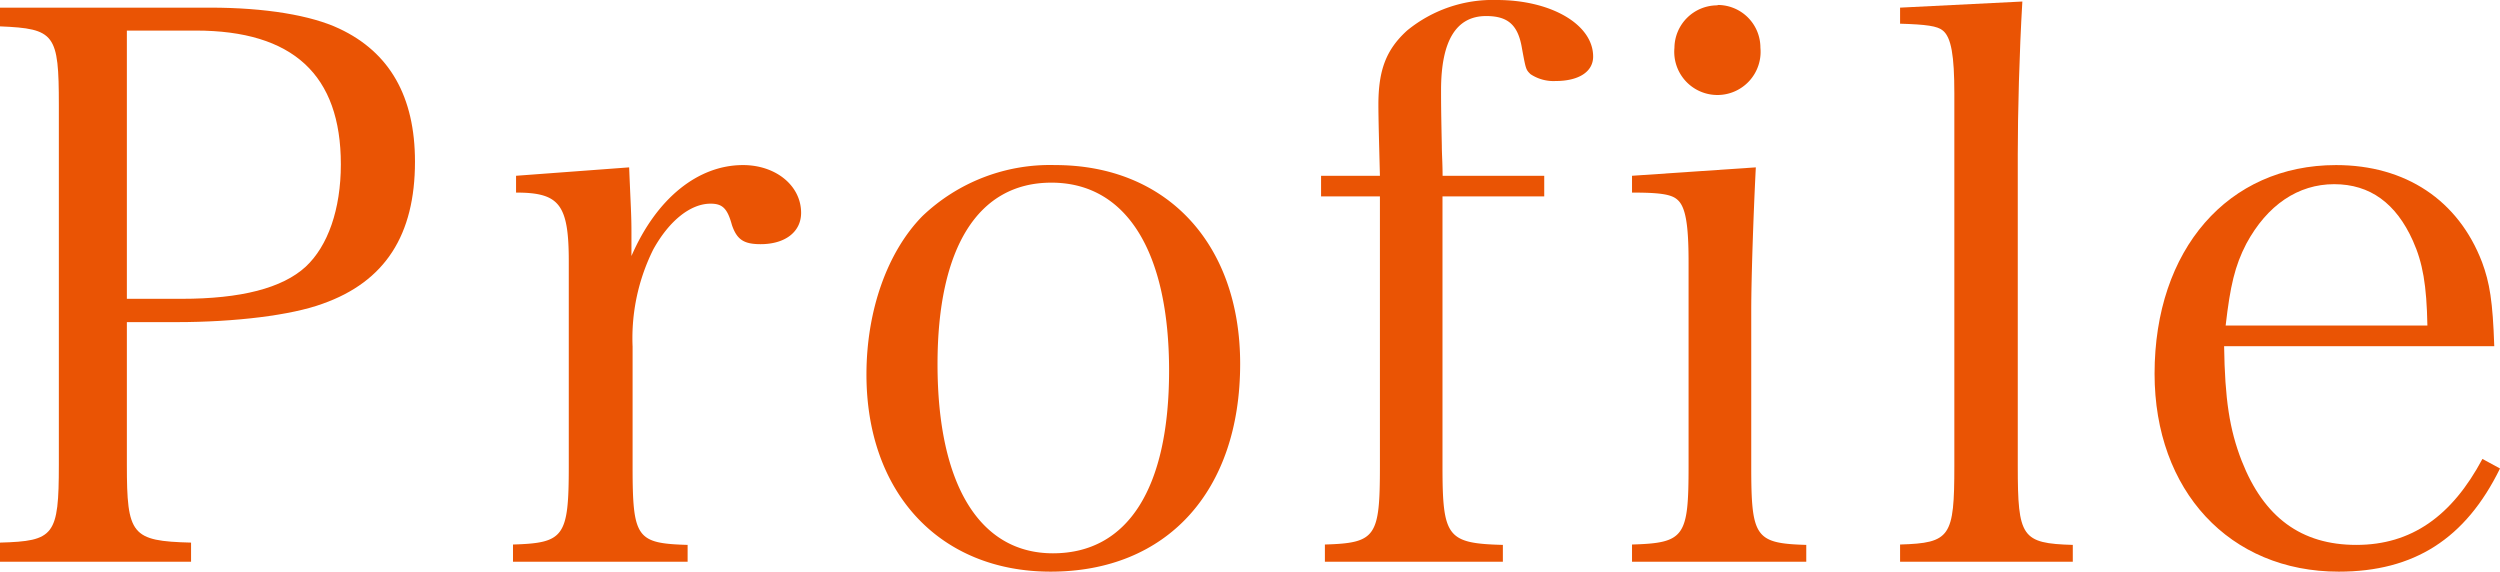 <svg xmlns="http://www.w3.org/2000/svg" viewBox="0 0 261.7 59.84"><defs><style>.cls-1{fill:#ea5404;}</style></defs><title>アセット 9</title><g id="レイヤー_2" data-name="レイヤー 2"><g id="レイヤー_1-2" data-name="レイヤー 1"><path class="cls-1" d="M13.28,48.64c0,7.36.48,8,6.72,8.16v2H0v-2c5.68-.16,6.16-.72,6.16-8.16V11c0-7.44-.4-8-6.16-8.24V.8H22C27.76.8,32.56,1.6,35.52,3q7.92,3.72,7.92,13.92c0,7.68-3.12,12.56-9.68,14.88-3.28,1.2-9.12,1.92-15.28,1.92h-5.2ZM19,31.28c6.24,0,10.56-1.12,13-3.36,2.32-2.16,3.68-6,3.68-10.72,0-9.36-5-14-15.2-14h-7.2V31.28Z"/><path class="cls-1" d="M65.86,17.52c.16,4,.24,5,.24,6.72V26.8c2.64-6.08,7-9.52,11.68-9.52,3.44,0,6.08,2.16,6.08,5,0,2-1.68,3.28-4.24,3.28-1.76,0-2.48-.48-3-2-.48-1.76-1-2.24-2.24-2.24-2.08,0-4.32,1.76-6,4.8a20.82,20.82,0,0,0-2.16,10.16V48.8c0,7.52.4,8.08,5.76,8.24V58.8H53.7V57c5.36-.16,5.84-.8,5.84-8.24V27.36c0-6-1-7.2-5.52-7.2V18.4Z"/><path class="cls-1" d="M96.54,22.64a19.33,19.33,0,0,1,13.92-5.36c11.68,0,19.36,8.24,19.36,20.8,0,13.36-7.68,21.76-19.84,21.76-11.6,0-19.28-8.24-19.28-20.64C90.7,32.56,92.86,26.4,96.54,22.64Zm13.68,35.28c7.84,0,12.16-6.8,12.16-19.12,0-12.48-4.48-19.68-12.32-19.68-7.68,0-11.92,6.8-11.92,19C98.14,50.72,102.54,57.92,110.22,57.92Z"/><path class="cls-1" d="M151,48.8c0,7.44.48,8.08,6.32,8.24V58.8H138.69V57c5.36-.16,5.76-.8,5.76-8.24V20.56h-6.16V18.4h6.16c-.08-3.12-.16-6-.16-7.44,0-3.6.8-5.76,3-7.76A14.15,14.15,0,0,1,156.69,0c5.68,0,10.08,2.56,10.08,5.92,0,1.6-1.52,2.56-3.92,2.56a4.34,4.34,0,0,1-2.64-.72c-.48-.48-.48-.48-.88-2.64-.4-2.48-1.44-3.44-3.76-3.44-3.12,0-4.72,2.56-4.72,7.76,0,1.2,0,2,.08,5.84,0,.8.08,1.84.08,3.12h10.64v2.16H151Z"/><path class="cls-1" d="M183.8,17.52c-.24,4.64-.48,11.6-.48,15V48.8c0,7.44.4,8.08,5.76,8.24V58.8H170.84V57c5.52-.16,5.92-.8,5.92-8.24V27.44c0-4-.32-5.84-1.2-6.56-.64-.56-1.92-.72-4.72-.72V18.4Zm-4-17A4.47,4.47,0,0,1,184.28,5a4.52,4.52,0,1,1-9,0A4.49,4.49,0,0,1,179.8.56Z"/><path class="cls-1" d="M198.9,57c5.28-.16,5.68-.8,5.68-8.24v-39c0-3.92-.32-5.84-1.2-6.56-.56-.48-1.76-.64-4.48-.72V.8L211.7.16c-.32,5.36-.48,11.76-.48,16V48.8c0,7.44.4,8.08,5.76,8.24V58.8H198.9Z"/><path class="cls-1" d="M232.82,36.24c.08,5.52.56,8.72,1.84,12,2.32,5.92,6.24,8.8,12,8.8s10-3,13.2-9l1.84,1c-3.6,7.36-9,10.8-16.88,10.8-11.44,0-19.28-8.48-19.28-20.72,0-13,7.68-21.84,19-21.84,7.28,0,12.8,3.68,15.28,10.16.8,2.16,1.12,4.08,1.28,8.8Zm21.28-2.16c-.08-4.24-.48-6.56-1.52-8.88-1.76-3.92-4.48-5.92-8.24-5.92s-7,2.16-9.2,6.24c-1.2,2.32-1.68,4.4-2.16,8.56Z"/></g></g></svg>